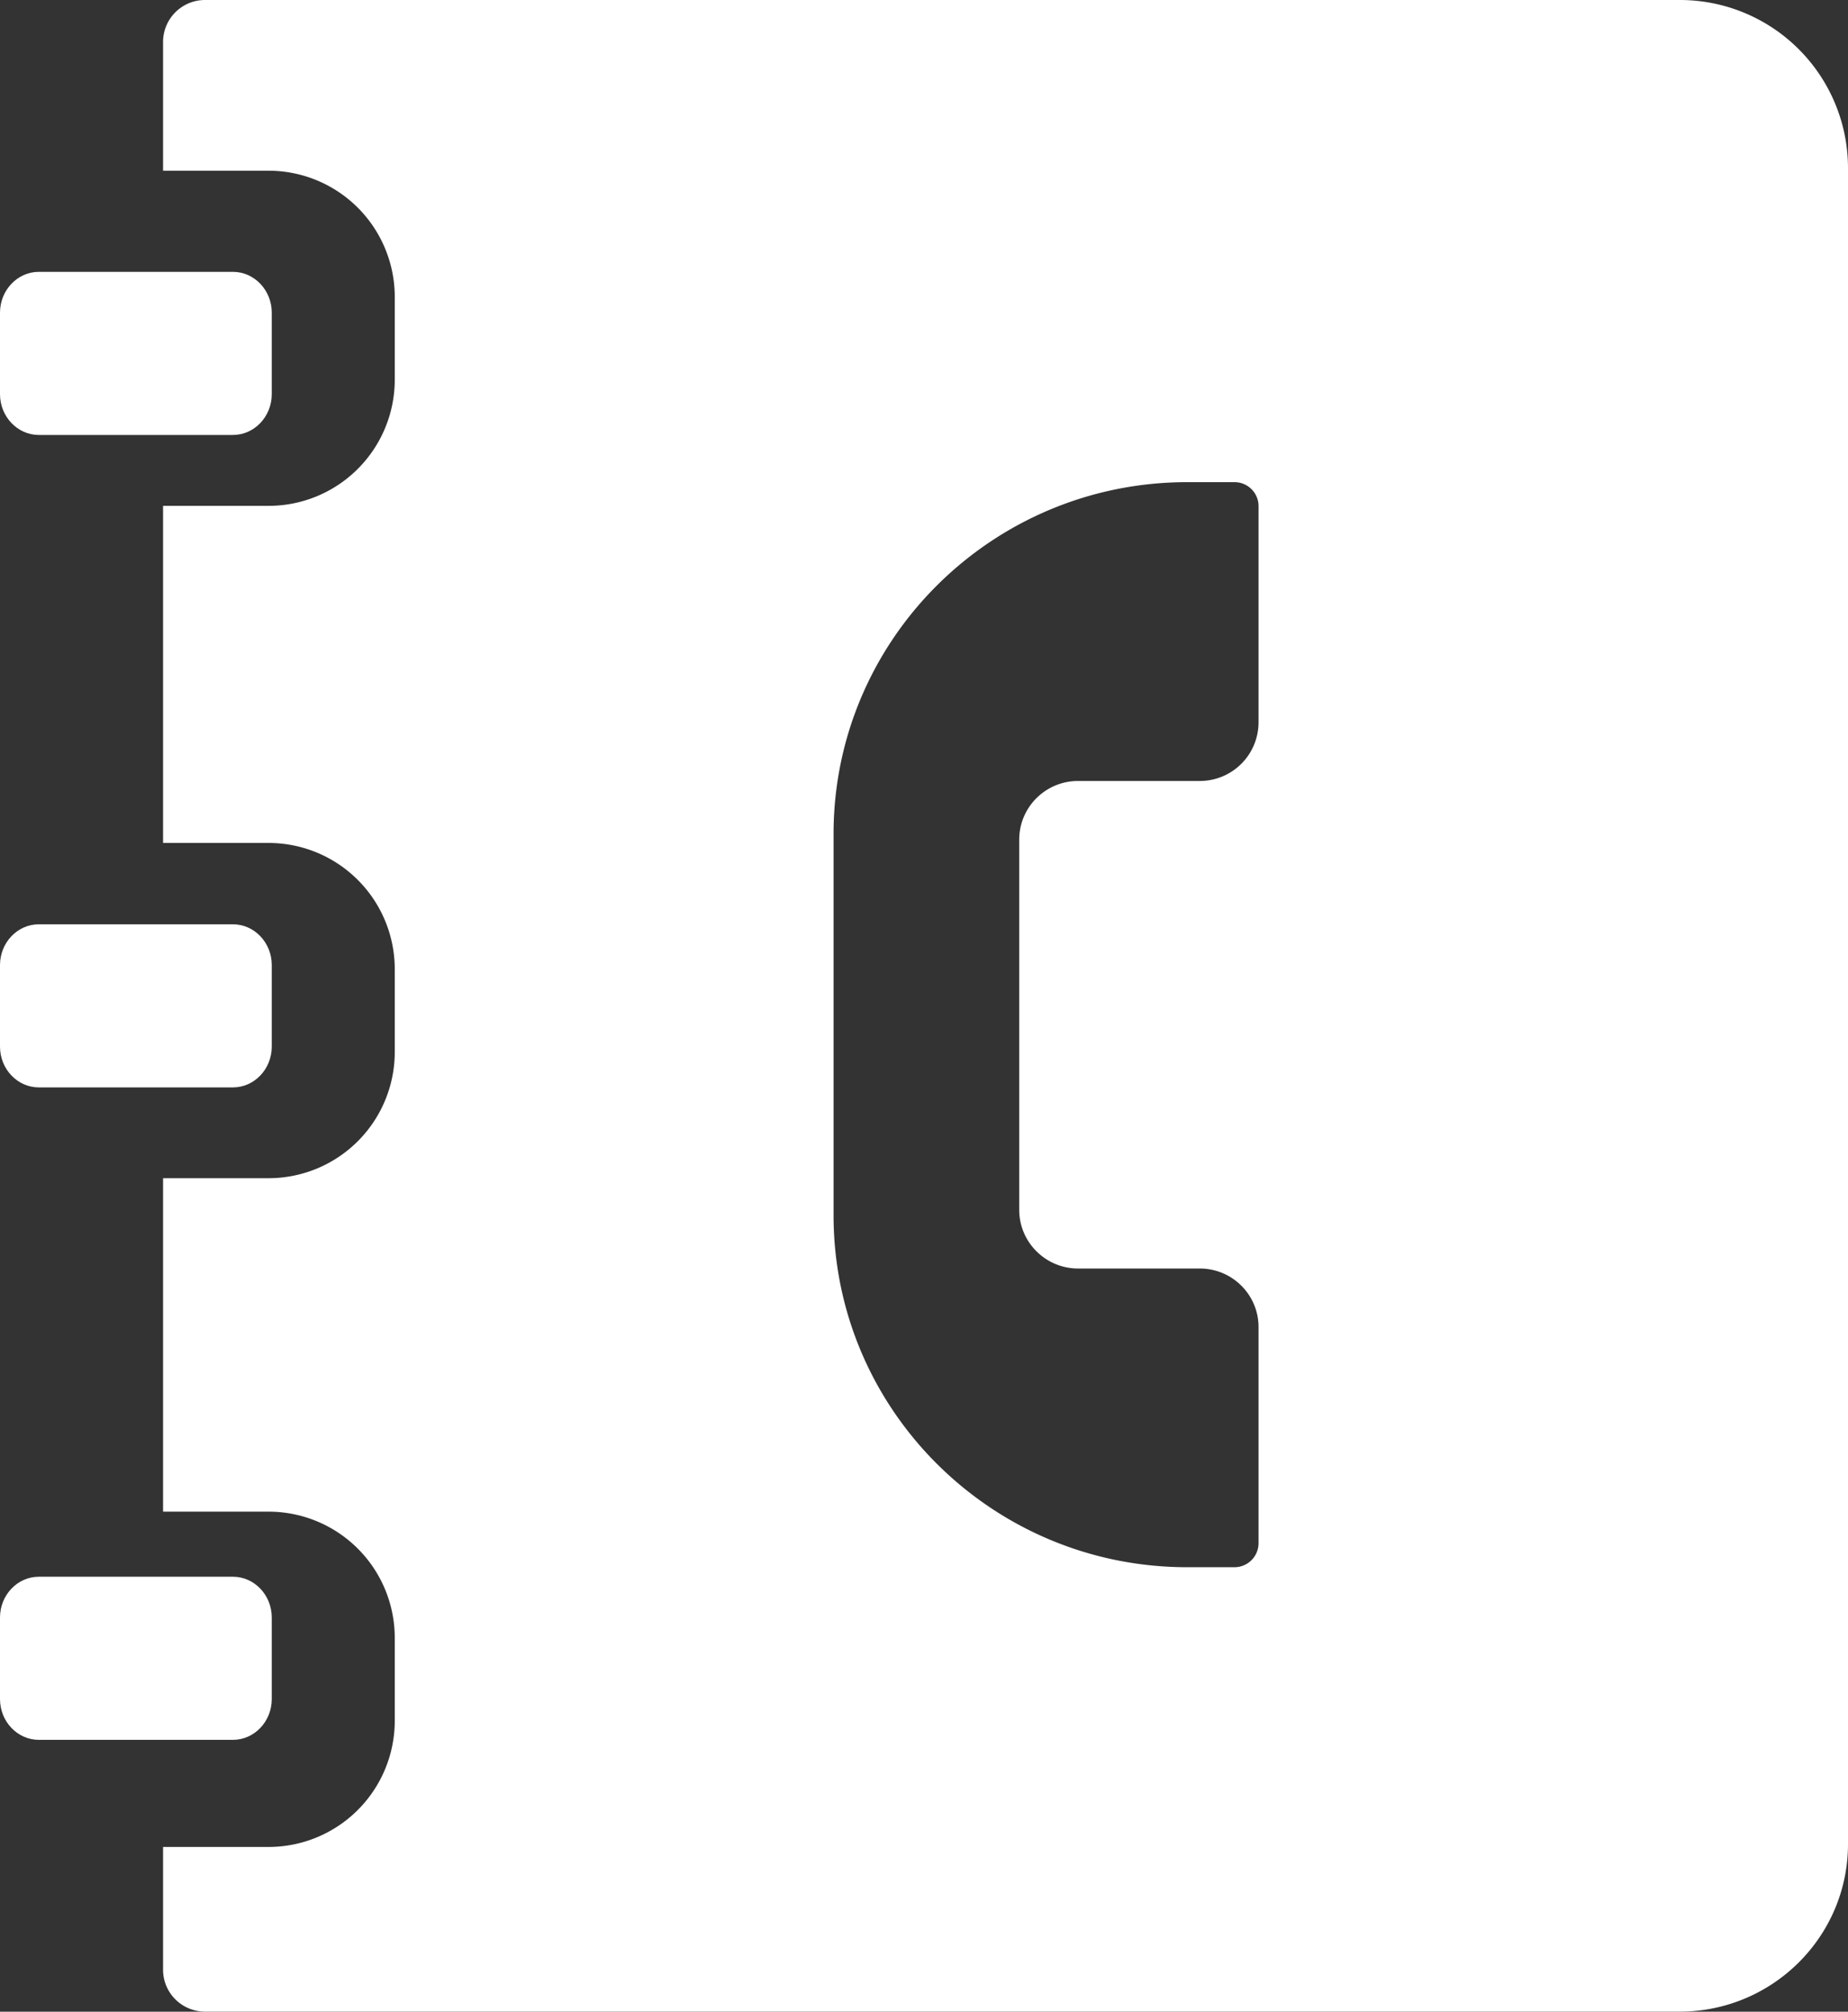 <svg xmlns="http://www.w3.org/2000/svg" width="34" height="37"><rect width="100%" height="100%" fill="#333333" stroke="none"/><g fill="#FFF"><path d="M.714 8h3.572C4.679 8 5 7.662 5 7.25v-1.5C5 5.338 4.679 5 4.286 5H.714C.321 5 0 5.338 0 5.75v1.5c0 .412.321.75.714.75zM5 31.25v-1.5c0-.413-.321-.75-.714-.75H.714c-.393 0-.714.337-.714.75v1.5c0 .413.321.75.714.75h3.572c.393 0 .714-.337.714-.75zM.714 20h3.572c.393 0 .714-.337.714-.75v-1.5c0-.413-.321-.75-.714-.75H.714c-.393 0-.714.337-.714.75v1.5c0 .413.321.75.714.75z"/><path d="M30.9 0H3.775A.772.772 0 0 0 3 .77v2.37h1.938a2.322 2.322 0 0 1 2.325 2.31v1.542a2.322 2.322 0 0 1-2.325 2.312H3v6.2h1.938a2.322 2.322 0 0 1 2.325 2.312v1.542a2.322 2.322 0 0 1-2.325 2.312H3v6.133h1.938a2.322 2.322 0 0 1 2.325 2.313v1.541a2.322 2.322 0 0 1-2.325 2.313H3v2.258c0 .426.346.771.775.771H30.9c1.712 0 3.1-1.38 3.1-3.083V3.083A3.092 3.092 0 0 0 30.9 0zm-7.745 13.286a1.08 1.08 0 0 1-1.083 1.078h-2.237c-.598 0-1.083.483-1.083 1.079v6.81c0 .594.486 1.078 1.083 1.078h2.237c.6 0 1.083.483 1.083 1.078v3.974a.443.443 0 0 1-.442.442h-.87c-3.593 0-6.507-2.9-6.507-6.473V15.34c0-3.574 2.914-6.472 6.507-6.472h.87c.244 0 .442.198.442.44v3.978z"/></g></svg>